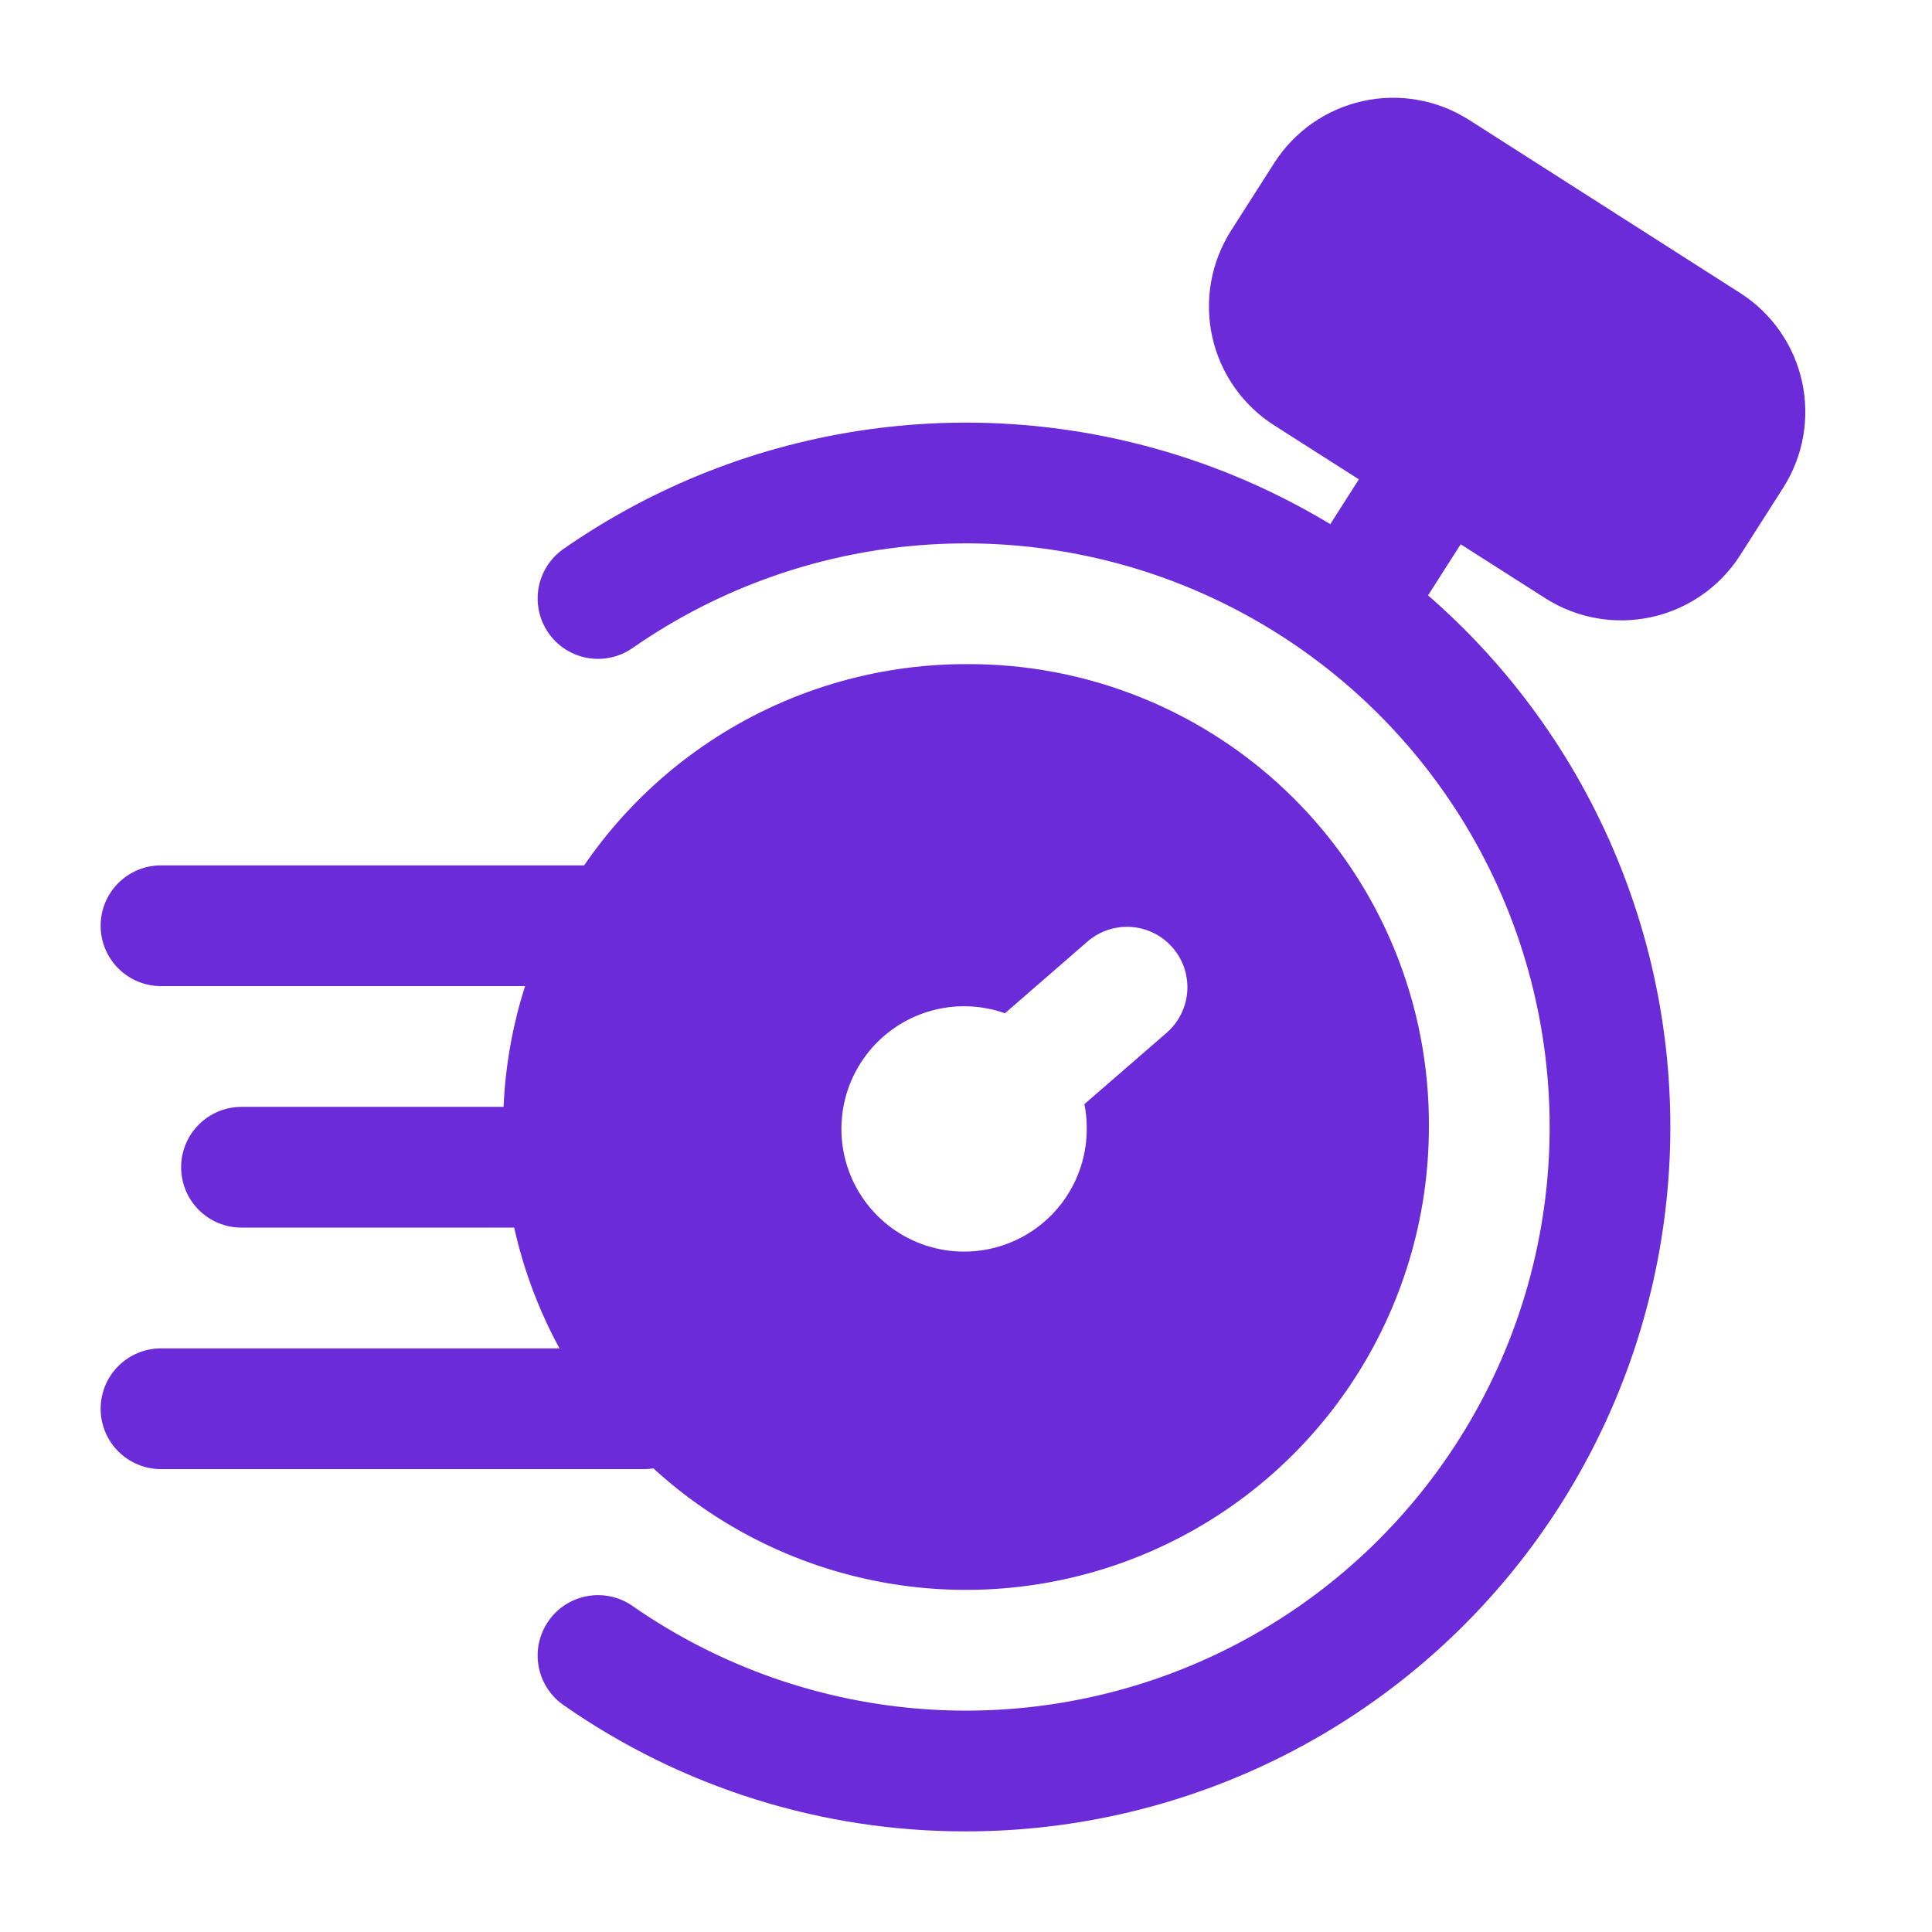 <svg width="80" height="80" viewBox="0 0 80 80" fill="none" xmlns="http://www.w3.org/2000/svg">
<g id="timer 1">
<path id="Vector" d="M40 75.833C34.039 75.844 28.219 74.018 23.333 70.603C22.789 70.224 22.418 69.644 22.301 68.991C22.185 68.338 22.332 67.666 22.712 67.122C23.091 66.578 23.671 66.206 24.324 66.09C24.977 65.973 25.649 66.121 26.193 66.5C29.817 69.023 34.063 70.505 38.469 70.785C42.876 71.065 47.275 70.132 51.189 68.088C55.103 66.044 58.382 62.966 60.67 59.19C62.959 55.413 64.168 51.082 64.168 46.667C64.168 42.251 62.959 37.92 60.67 34.144C58.382 30.367 55.103 27.29 51.189 25.246C47.275 23.201 42.876 22.269 38.469 22.549C34.063 22.828 29.817 24.31 26.193 26.833C25.924 27.021 25.62 27.154 25.299 27.224C24.979 27.295 24.647 27.301 24.324 27.244C24 27.186 23.692 27.065 23.415 26.888C23.139 26.711 22.899 26.481 22.712 26.212C22.524 25.942 22.391 25.639 22.321 25.318C22.25 24.997 22.244 24.665 22.301 24.342C22.418 23.689 22.789 23.109 23.333 22.73C27.09 20.114 31.41 18.42 35.944 17.783C40.477 17.147 45.097 17.587 49.429 19.067C53.761 20.547 57.684 23.026 60.88 26.303C64.076 29.581 66.456 33.565 67.827 37.933C69.198 42.3 69.521 46.93 68.771 51.446C68.021 55.962 66.218 60.238 63.509 63.928C60.8 67.618 57.26 70.619 53.176 72.687C49.092 74.755 44.578 75.833 40 75.833Z" fill="#6C2BD9"/>
<path id="Vector_2" d="M23.333 50.833H10C9.337 50.833 8.701 50.57 8.232 50.101C7.763 49.632 7.5 48.996 7.5 48.333C7.5 47.67 7.763 47.034 8.232 46.566C8.701 46.097 9.337 45.833 10 45.833H23.333C23.996 45.833 24.632 46.097 25.101 46.566C25.57 47.034 25.833 47.67 25.833 48.333C25.833 48.996 25.57 49.632 25.101 50.101C24.632 50.57 23.996 50.833 23.333 50.833Z" fill="#6C2BD9"/>
<path id="Vector_3" d="M25.6 40.833H6.667C6.004 40.833 5.368 40.57 4.899 40.101C4.43 39.632 4.167 38.996 4.167 38.333C4.167 37.67 4.43 37.034 4.899 36.566C5.368 36.097 6.004 35.833 6.667 35.833H25.6C26.263 35.833 26.899 36.097 27.368 36.566C27.837 37.034 28.1 37.67 28.1 38.333C28.1 38.996 27.837 39.632 27.368 40.101C26.899 40.57 26.263 40.833 25.6 40.833Z" fill="#6C2BD9"/>
<path id="Vector_4" d="M26.667 60.833H6.667C6.004 60.833 5.368 60.57 4.899 60.101C4.43 59.632 4.167 58.996 4.167 58.333C4.167 57.67 4.43 57.034 4.899 56.566C5.368 56.097 6.004 55.833 6.667 55.833H26.667C27.33 55.833 27.966 56.097 28.434 56.566C28.903 57.034 29.167 57.67 29.167 58.333C29.167 58.996 28.903 59.632 28.434 60.101C27.966 60.57 27.33 60.833 26.667 60.833Z" fill="#6C2BD9"/>
<path id="Vector_5" d="M72.063 12.137L60.823 4.96C59.518 4.13 57.937 3.852 56.426 4.186C54.916 4.521 53.6 5.44 52.767 6.743L50.973 9.553C50.143 10.858 49.864 12.438 50.197 13.948C50.531 15.458 51.45 16.774 52.753 17.607L64 24.78C65.305 25.607 66.884 25.884 68.392 25.55C69.9 25.217 71.216 24.3 72.05 23L73.843 20.19C74.672 18.885 74.95 17.305 74.617 15.796C74.283 14.286 73.365 12.97 72.063 12.137Z" fill="#6C2BD9"/>
<path id="Vector_6" d="M56.13 27.207C55.682 27.206 55.243 27.085 54.858 26.856C54.473 26.627 54.157 26.3 53.942 25.907C53.727 25.514 53.622 25.071 53.636 24.623C53.651 24.176 53.786 23.741 54.027 23.363L57.61 17.743C57.787 17.466 58.016 17.227 58.285 17.039C58.554 16.851 58.858 16.717 59.179 16.646C59.499 16.576 59.831 16.569 60.154 16.626C60.477 16.683 60.786 16.803 61.063 16.98C61.34 17.157 61.58 17.386 61.768 17.655C61.956 17.924 62.089 18.228 62.16 18.549C62.231 18.869 62.238 19.201 62.181 19.524C62.124 19.848 62.003 20.157 61.827 20.433L58.24 26.05C58.015 26.405 57.703 26.698 57.334 26.9C56.965 27.102 56.551 27.208 56.13 27.207Z" fill="#6C2BD9"/>
<path id="Vector_7" d="M40 27.5C36.209 27.5 32.504 28.624 29.352 30.73C26.2 32.836 23.743 35.83 22.292 39.332C20.842 42.834 20.462 46.688 21.202 50.406C21.941 54.124 23.767 57.539 26.447 60.22C29.128 62.9 32.543 64.726 36.261 65.465C39.979 66.205 43.833 65.825 47.335 64.374C50.837 62.924 53.83 60.467 55.937 57.315C58.043 54.163 59.167 50.458 59.167 46.667C59.184 44.145 58.699 41.645 57.742 39.312C56.785 36.979 55.374 34.859 53.59 33.076C51.807 31.293 49.688 29.882 47.355 28.925C45.022 27.968 42.522 27.483 40 27.5ZM48.307 42.767L44.903 45.72C44.966 46.032 44.998 46.349 45 46.667C45.017 47.748 44.688 48.807 44.062 49.689C43.435 50.571 42.543 51.23 41.516 51.569C40.489 51.909 39.381 51.912 38.352 51.578C37.323 51.244 36.428 50.59 35.796 49.712C35.165 48.834 34.83 47.777 34.841 46.695C34.852 45.614 35.208 44.563 35.857 43.698C36.506 42.833 37.414 42.197 38.45 41.884C39.485 41.571 40.593 41.596 41.613 41.957L45.027 38.99C45.528 38.555 46.181 38.337 46.842 38.383C47.504 38.43 48.12 38.738 48.555 39.238C48.99 39.739 49.208 40.392 49.162 41.054C49.115 41.716 48.807 42.332 48.307 42.767Z" fill="#6C2BD9"/>
</g>
</svg>
